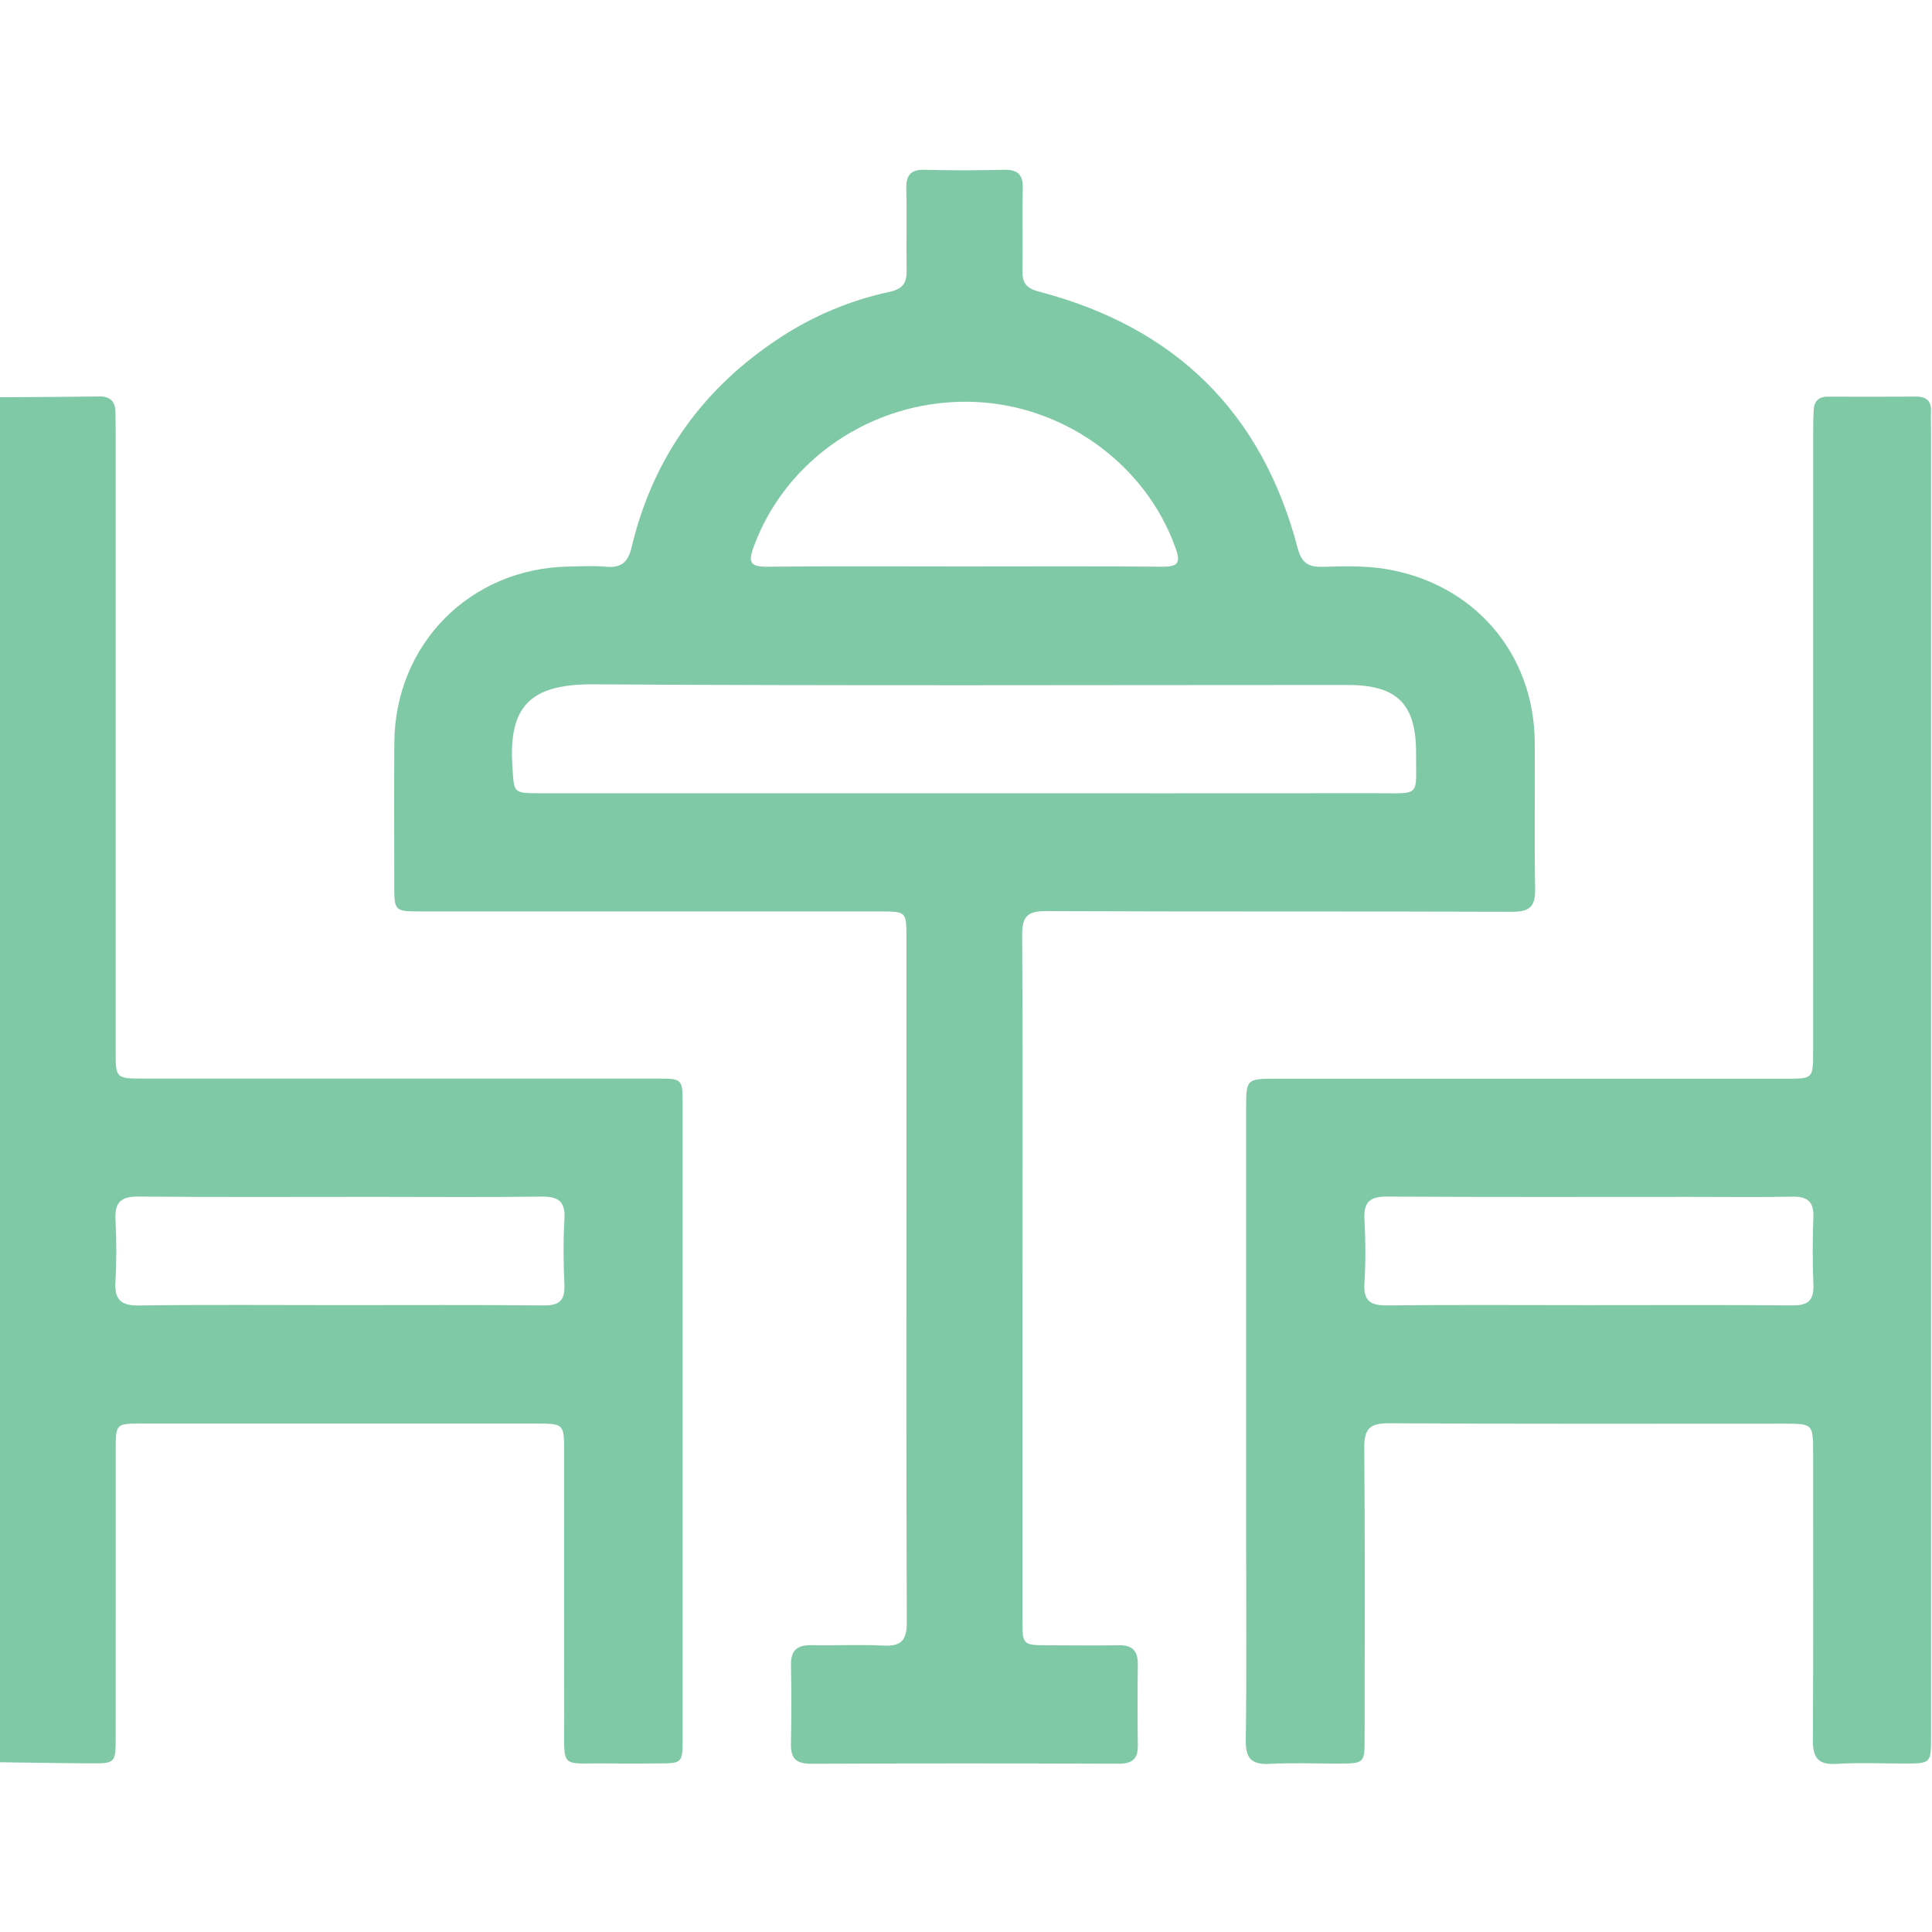 <svg width="512" height="512" viewBox="0 0 512 512" fill="none" xmlns="http://www.w3.org/2000/svg">
<g clip-path="url(#clip0_209_1676)">
<g clip-path="url(#clip1_209_1676)">
<path d="M-0.248 105.283C8.577 105.216 17.388 105.189 26.212 105.056C29.149 105.016 30.538 106.324 30.591 109.181C30.631 111.01 30.658 112.839 30.658 114.668C30.658 169.271 30.658 223.874 30.658 278.477C30.658 285.82 30.671 285.833 38.148 285.833C83.432 285.833 128.703 285.833 173.988 285.833C180.876 285.833 180.903 285.86 180.903 292.762C180.916 348.7 180.916 404.625 180.903 460.563C180.903 467.291 180.863 467.305 174.321 467.331C169.822 467.358 165.337 467.385 160.838 467.331C148.315 467.185 149.543 469.094 149.516 455.743C149.476 432.1 149.503 408.47 149.503 384.826C149.503 377.27 149.49 377.27 141.76 377.256C106.969 377.256 72.178 377.256 37.387 377.256C30.792 377.256 30.671 377.363 30.671 383.945C30.658 409.417 30.671 434.89 30.658 460.349C30.658 467.291 30.605 467.345 23.703 467.305C15.719 467.265 7.735 467.104 -0.248 467.011C-0.248 346.457 -0.248 225.876 -0.248 105.283ZM90.214 345.87C108.184 345.87 126.153 345.776 144.123 345.95C148.261 345.99 149.743 344.601 149.57 340.489C149.316 334.682 149.249 328.835 149.583 323.027C149.864 318.274 147.874 317.06 143.455 317.113C128.65 317.313 113.844 317.18 99.039 317.18C78.239 317.18 57.439 317.287 36.652 317.1C32.073 317.06 30.378 318.622 30.605 323.174C30.885 328.648 30.912 334.161 30.591 339.635C30.324 344.361 31.94 346.03 36.813 345.963C54.609 345.723 72.405 345.87 90.214 345.87Z" fill="#80C9A7"/>
<path d="M270.964 338.784C270.964 368.93 270.964 399.075 270.964 429.22C270.964 435.989 270.977 436.002 277.96 436.015C284.127 436.029 290.282 436.122 296.45 436.002C300.068 435.935 301.576 437.497 301.536 441.075C301.443 448.231 301.43 455.4 301.536 462.556C301.59 466.241 299.961 467.415 296.383 467.402C269.242 467.309 242.087 467.295 214.946 467.415C211.061 467.429 209.526 466.067 209.606 462.222C209.753 455.226 209.739 448.231 209.619 441.235C209.552 437.35 211.274 435.908 215.053 435.989C221.381 436.135 227.722 435.762 234.037 436.095C238.816 436.349 240.325 434.734 240.312 429.887C240.138 390.918 240.218 351.948 240.218 312.978C240.218 291.497 240.218 270.003 240.218 248.523C240.218 241.554 240.205 241.54 233.022 241.54C192.557 241.54 152.079 241.54 111.614 241.54C104.512 241.54 104.485 241.514 104.485 234.304C104.472 221.808 104.418 209.326 104.498 196.83C104.685 170.717 124.537 150.651 150.624 150.144C153.948 150.077 157.312 149.89 160.61 150.184C164.708 150.558 166.444 148.969 167.405 144.937C173.079 121.16 186.443 102.683 206.882 89.373C215.747 83.592 225.439 79.56 235.772 77.331C239.364 76.556 240.338 74.888 240.271 71.537C240.125 64.381 240.352 57.212 240.178 50.056C240.098 46.478 241.273 44.903 245.038 44.996C252.033 45.183 259.029 45.17 266.024 44.996C269.616 44.916 271.138 46.171 271.044 49.896C270.857 57.225 271.097 64.554 270.964 71.884C270.911 75.088 272.072 76.423 275.316 77.277C311.282 86.663 334.445 109.145 343.897 145.271C344.898 149.089 346.647 150.317 350.452 150.21C355.926 150.064 361.413 149.877 366.9 150.744C390.37 154.442 406.55 172.959 406.724 196.67C406.831 209.66 406.59 222.65 406.831 235.639C406.911 240.219 405.349 241.647 400.783 241.634C359.65 241.487 318.505 241.634 277.372 241.447C272.339 241.42 270.844 242.769 270.884 247.868C271.084 278.16 270.964 308.479 270.964 338.784ZM255.584 210.22C291.884 210.22 328.197 210.247 364.497 210.207C376.699 210.194 375.217 211.435 375.27 199.647C375.324 186.563 370.251 181.53 357.221 181.53C290.602 181.53 223.984 181.771 157.379 181.357C140.651 181.25 134.723 186.964 135.792 203.171C136.259 210.18 135.885 210.22 143.174 210.22C180.649 210.22 218.11 210.22 255.584 210.22ZM255.237 150.117C272.886 150.117 290.522 150.024 308.171 150.184C312.457 150.224 312.831 148.849 311.522 145.204C303.405 122.442 280.857 106.581 256.172 106.461C230.793 106.341 208.097 121.934 199.686 145.03C198.204 149.102 198.952 150.237 203.318 150.184C220.62 150.01 237.935 150.117 255.237 150.117Z" fill="#80C9A7"/>
<path d="M511.752 286.333C511.752 344.274 511.752 402.214 511.752 460.155C511.752 467.337 511.738 467.337 504.662 467.351C498.668 467.364 492.66 467.07 486.693 467.444C481.74 467.751 480.405 465.749 480.432 461.103C480.578 435.79 480.498 410.492 480.498 385.179C480.498 377.289 480.485 377.289 472.488 377.289C437.684 377.289 402.893 377.383 368.088 377.182C363.068 377.156 361.506 378.584 361.546 383.671C361.773 409.303 361.667 434.949 361.64 460.595C361.64 467.231 361.506 467.337 354.978 467.364C348.824 467.378 342.642 467.124 336.501 467.444C331.775 467.685 330.08 466.123 330.146 461.25C330.387 443.44 330.24 425.617 330.24 407.808C330.24 369.853 330.24 331.885 330.24 293.929C330.24 285.866 330.253 285.866 338.53 285.866C383.481 285.866 428.445 285.866 473.396 285.866C480.472 285.866 480.498 285.852 480.498 278.617C480.498 224 480.498 169.397 480.512 114.781C480.512 112.778 480.552 110.789 480.632 108.786C480.739 106.437 481.873 105.102 484.37 105.115C492.193 105.142 500.017 105.142 507.84 105.102C510.523 105.088 511.845 106.29 511.738 109.027C511.671 110.695 511.752 112.351 511.752 114.02C511.752 171.453 511.752 228.9 511.752 286.333ZM421.089 345.876C439.059 345.876 457.028 345.782 474.998 345.942C479.07 345.982 480.725 344.688 480.565 340.509C480.325 334.528 480.338 328.52 480.565 322.539C480.725 318.307 478.87 317.052 474.891 317.132C465.906 317.306 456.922 317.186 447.937 317.186C421.156 317.186 394.362 317.266 367.581 317.106C362.988 317.079 361.346 318.588 361.6 323.153C361.907 328.787 361.947 334.474 361.587 340.108C361.293 344.888 363.269 345.996 367.688 345.942C385.47 345.756 403.28 345.876 421.089 345.876Z" fill="#80C9A7"/>
</g>
</g>
<defs>
<clipPath id="clip0_209_1676">
<rect width="512" height="512" fill="white"/>
</clipPath>
<clipPath id="clip1_209_1676">
<rect width="512" height="422.499" fill="white" transform="translate(-0.246 44.984)"/>
</clipPath>
</defs>
</svg>
